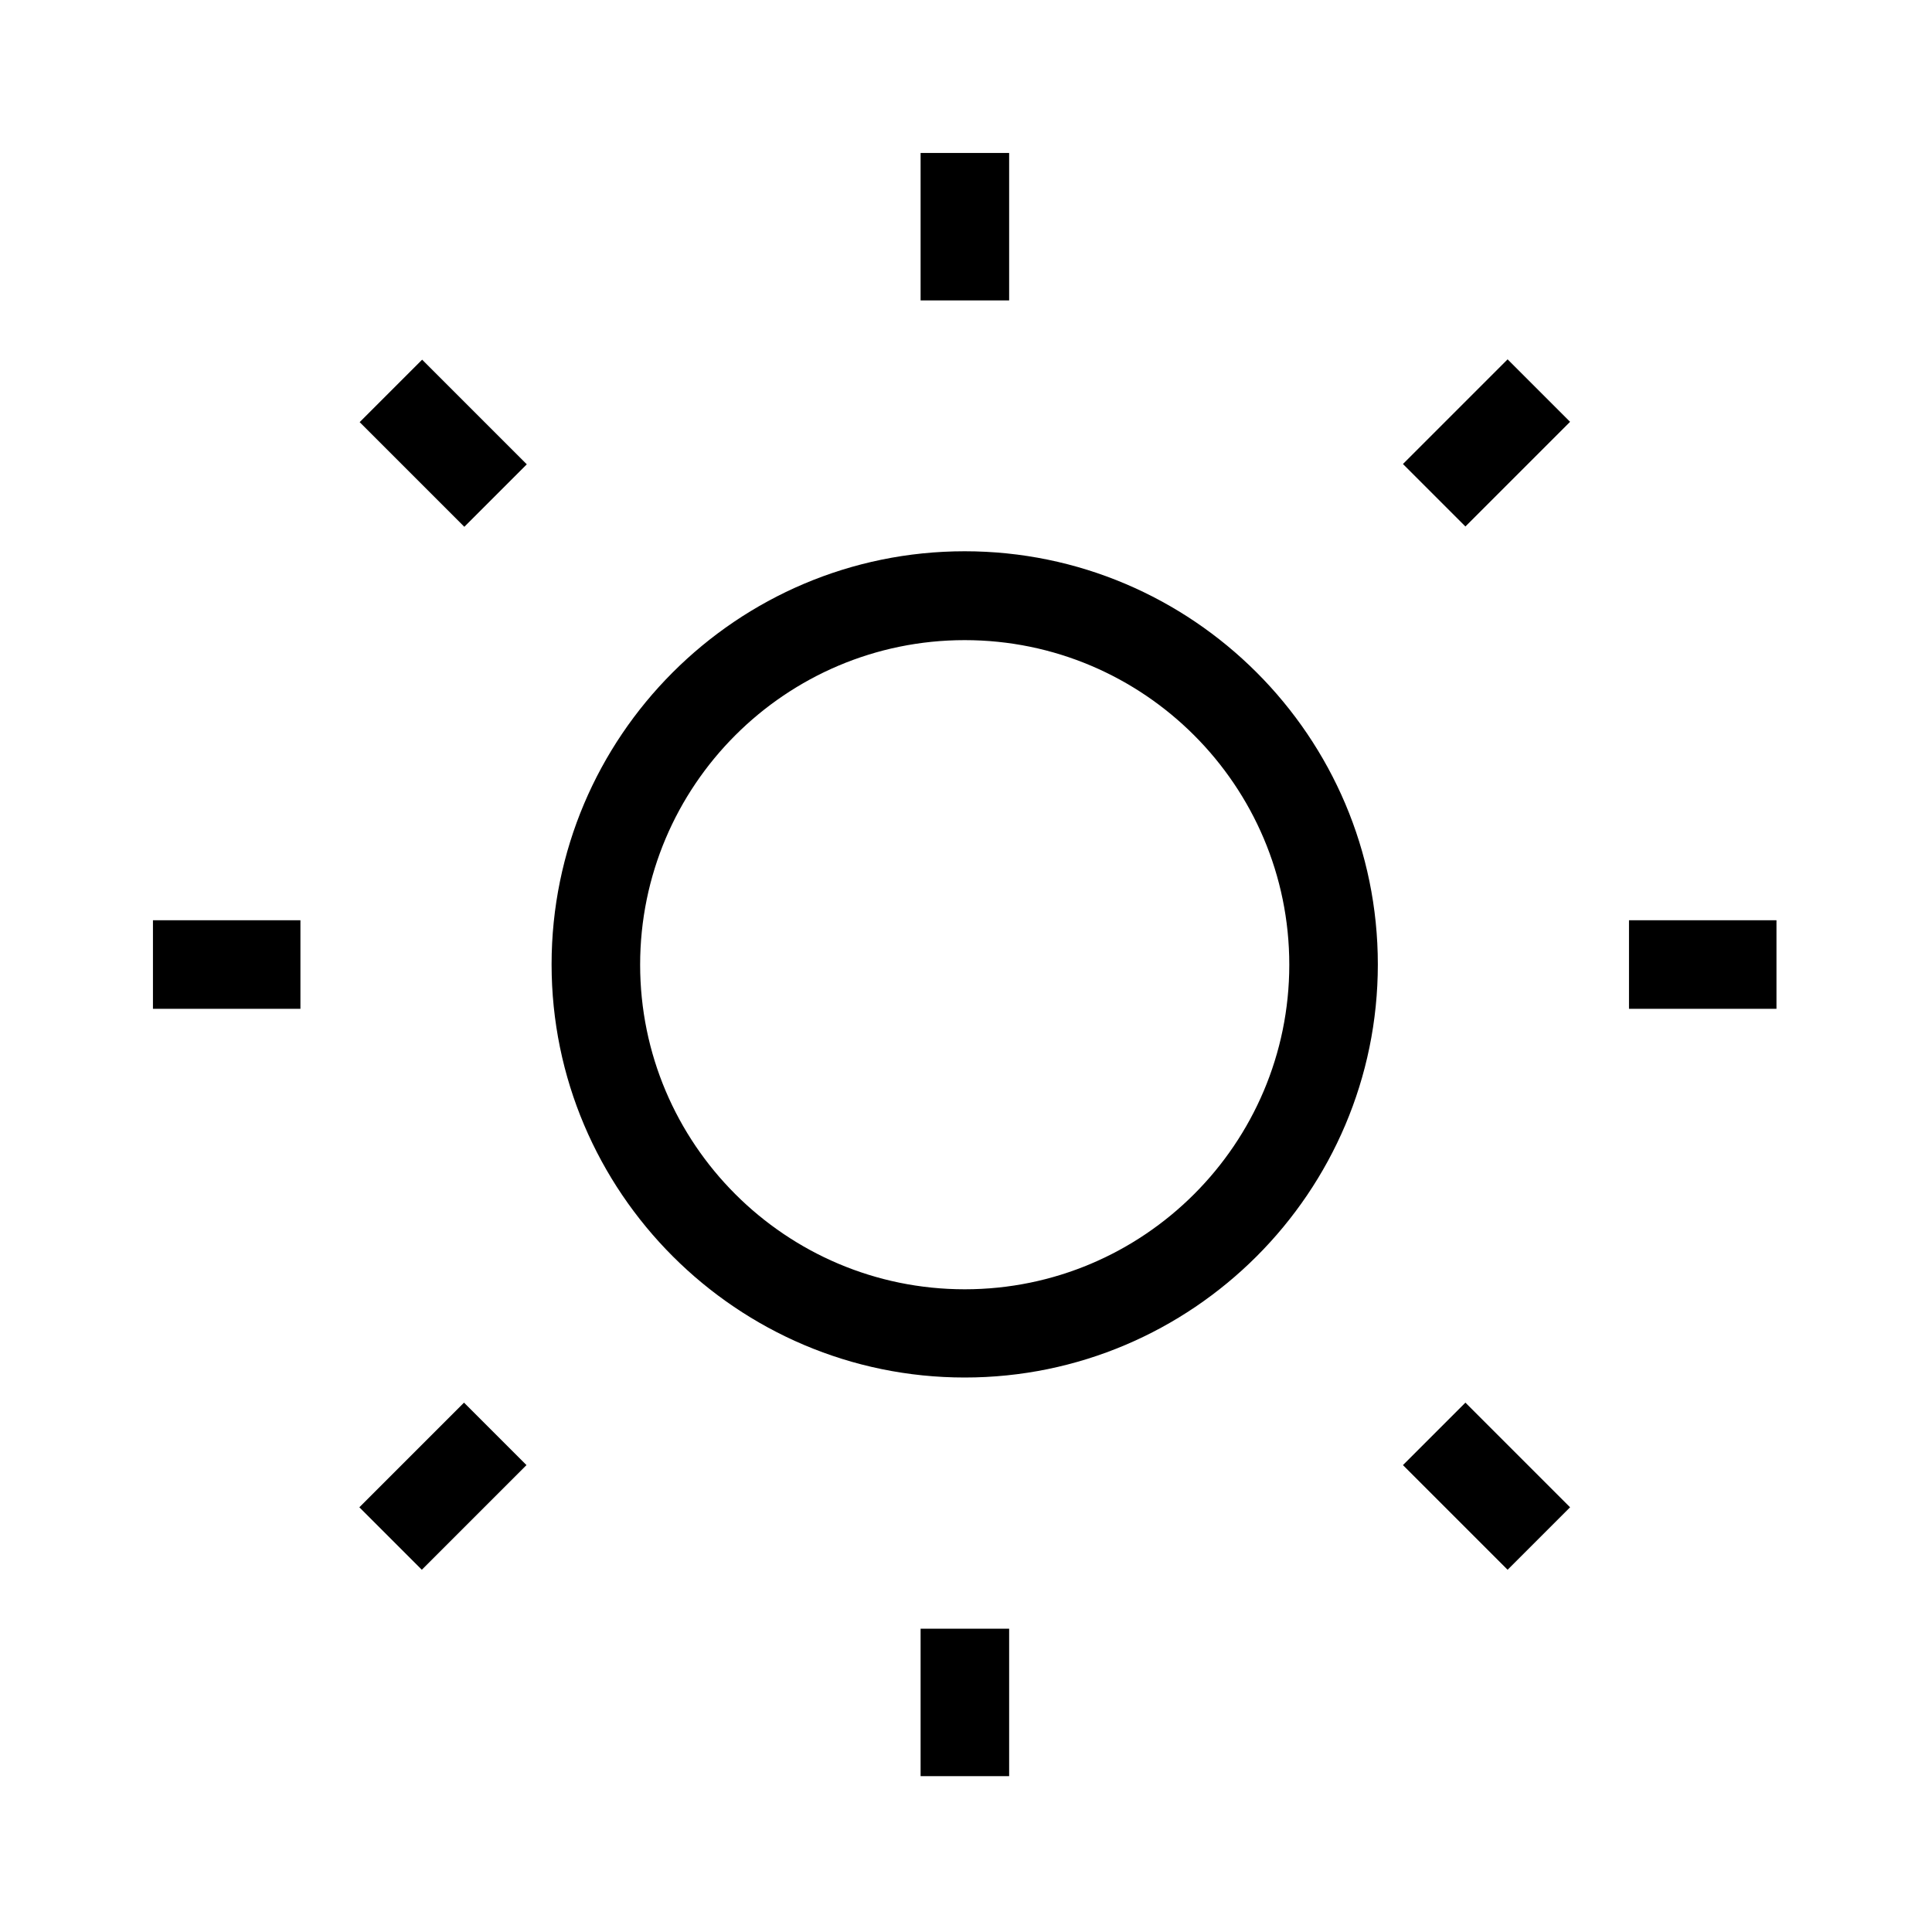 <?xml version="1.0" encoding="UTF-8"?>
<svg id="Layer_1" xmlns="http://www.w3.org/2000/svg" version="1.1" viewBox="0 0 600 600">
  <!-- Generator: Adobe Illustrator 29.7.1, SVG Export Plug-In . SVG Version: 2.1.1 Build 8)  -->
  <path d="M299.6,171.2c-70.8,0-128.3,57.6-128.3,128.3s57.6,128.3,128.3,128.3,128.3-57.6,128.3-128.3-57.6-128.3-128.3-128.3ZM299.6,400.4c-55.6,0-100.8-45.2-100.8-100.8s45.2-100.8,100.8-100.8,100.8,45.2,100.8,100.8-45.2,100.8-100.8,100.8ZM313.4,93.3h-27.5v-45.8h27.5v45.8ZM285.9,505.8h27.5v45.8h-27.5v-45.8ZM144.2,163.6l-32.5-32.5,19.4-19.4,32.5,32.5-19.4,19.4ZM455.1,435.6l32.5,32.5-19.4,19.4-32.5-32.5,19.4-19.4ZM47.5,285.8h45.8v27.5h-45.8v-27.5ZM551.7,285.8v27.5h-45.8v-27.5h45.8ZM144.1,435.6l19.4,19.4-32.5,32.5-19.4-19.4,32.5-32.5ZM468.2,111.6l19.4,19.4-32.5,32.5-19.4-19.4,32.5-32.5Z"/>
</svg>